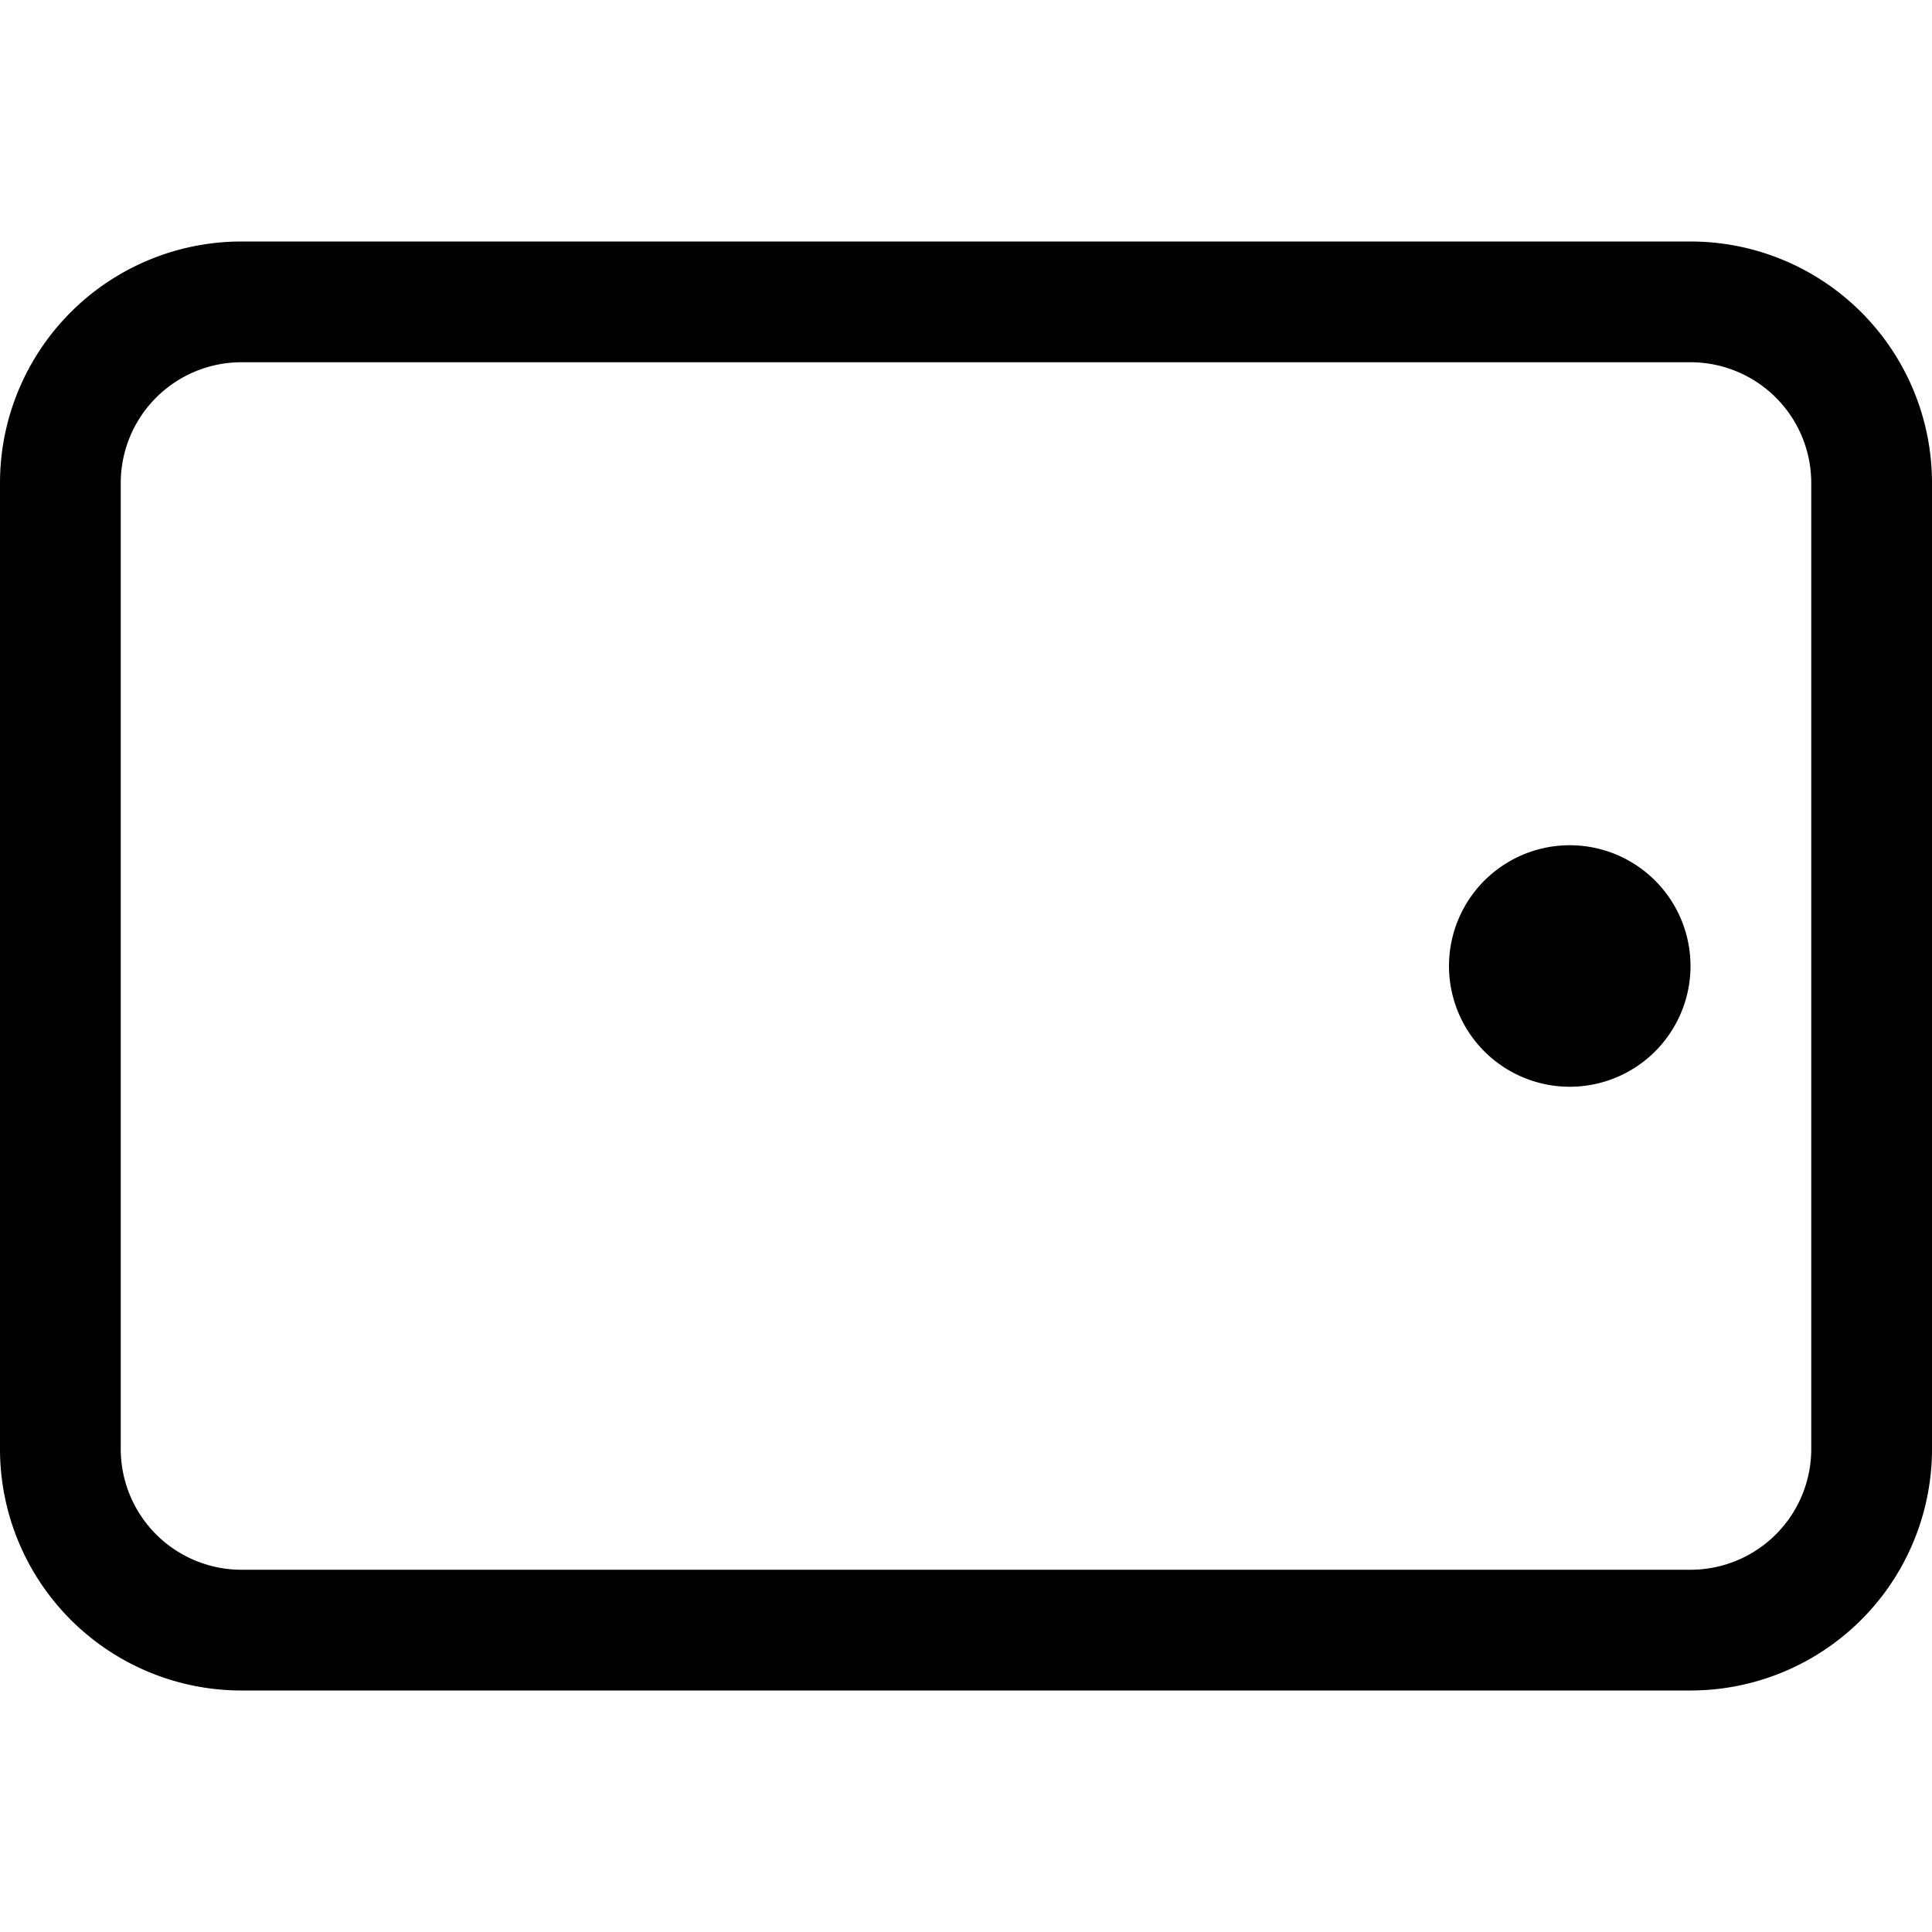 <svg class="bi bi-tablet-landscape" width="1em" height="1em" viewBox="0 0 16 16" fill="currentColor" xmlns="http://www.w3.org/2000/svg">
  <path fill-rule="evenodd" d="M1 4v8a1 1 0 001 1h12a1 1 0 001-1V4a1 1 0 00-1-1H2a1 1 0 00-1 1zm-1 8a2 2 0 002 2h12a2 2 0 002-2V4a2 2 0 00-2-2H2a2 2 0 00-2 2v8z" clip-rule="evenodd"/>
  <path fill-rule="evenodd" d="M14 8a1 1 0 10-2 0 1 1 0 002 0z" clip-rule="evenodd"/>
</svg>